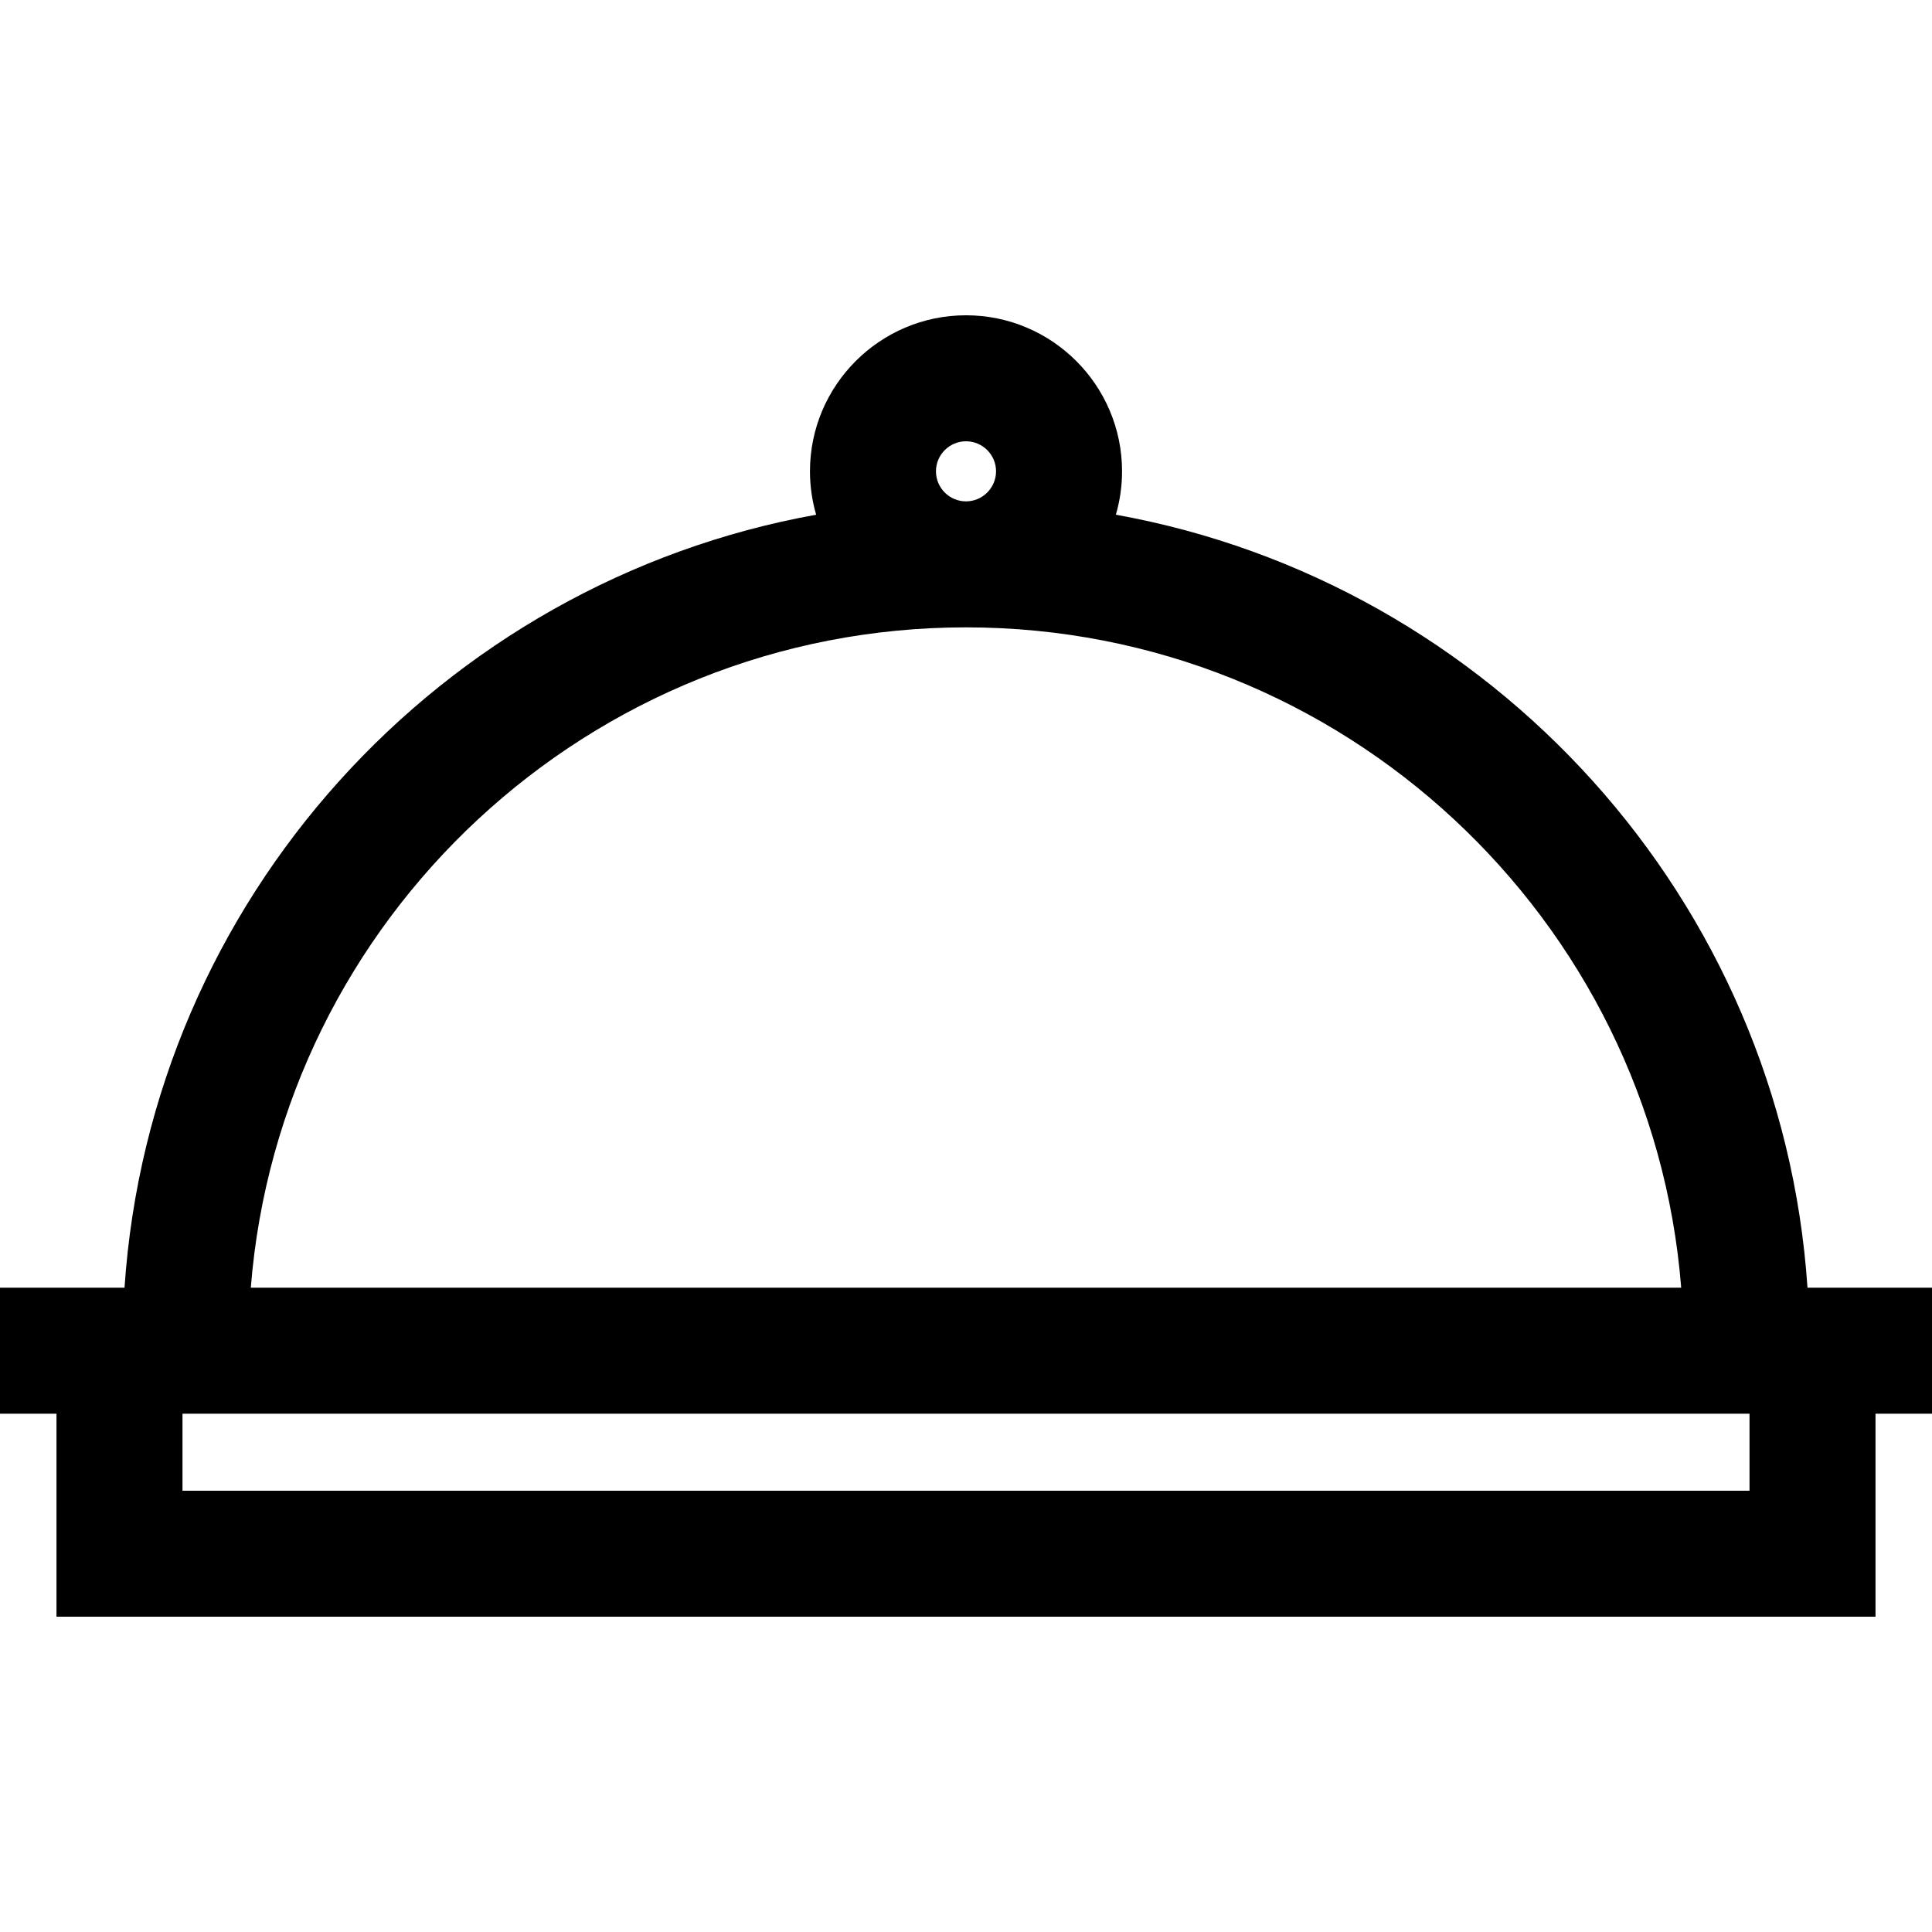 <?xml version="1.0" encoding="iso-8859-1"?>
<!-- Uploaded to: SVG Repo, www.svgrepo.com, Generator: SVG Repo Mixer Tools -->
<svg fill="#000000" height="800px" width="800px" version="1.1" id="Layer_1" xmlns="http://www.w3.org/2000/svg" xmlns:xlink="http://www.w3.org/1999/xlink" 
	 viewBox="0 0 512 512" xml:space="preserve">
<g>
	<g>
		<path d="M497.03,341.254h-18.026c-6.916-102.892-83.757-186.932-183.289-204.852c1.06-3.652,1.638-7.506,1.638-11.497
			c0-22.801-18.55-41.351-41.352-41.351s-41.352,18.55-41.352,41.351c0,3.989,0.579,7.844,1.638,11.497
			c-99.533,17.921-176.373,101.96-183.289,204.852H14.97H0v33.391h14.97v53.8H497.03v-53.8H512v-33.391H497.03z M256,116.946
			c4.389,0,7.961,3.571,7.961,7.959s-3.572,7.96-7.961,7.96c-4.389,0-7.96-3.572-7.96-7.96S251.611,116.946,256,116.946z
			 M256,166.257c99.745,0,181.792,77.206,189.534,174.997H66.466C74.208,243.463,156.255,166.257,256,166.257z M463.638,395.054
			L463.638,395.054H48.362v-20.409h415.277V395.054z"/>
	</g>
</g>
</svg>